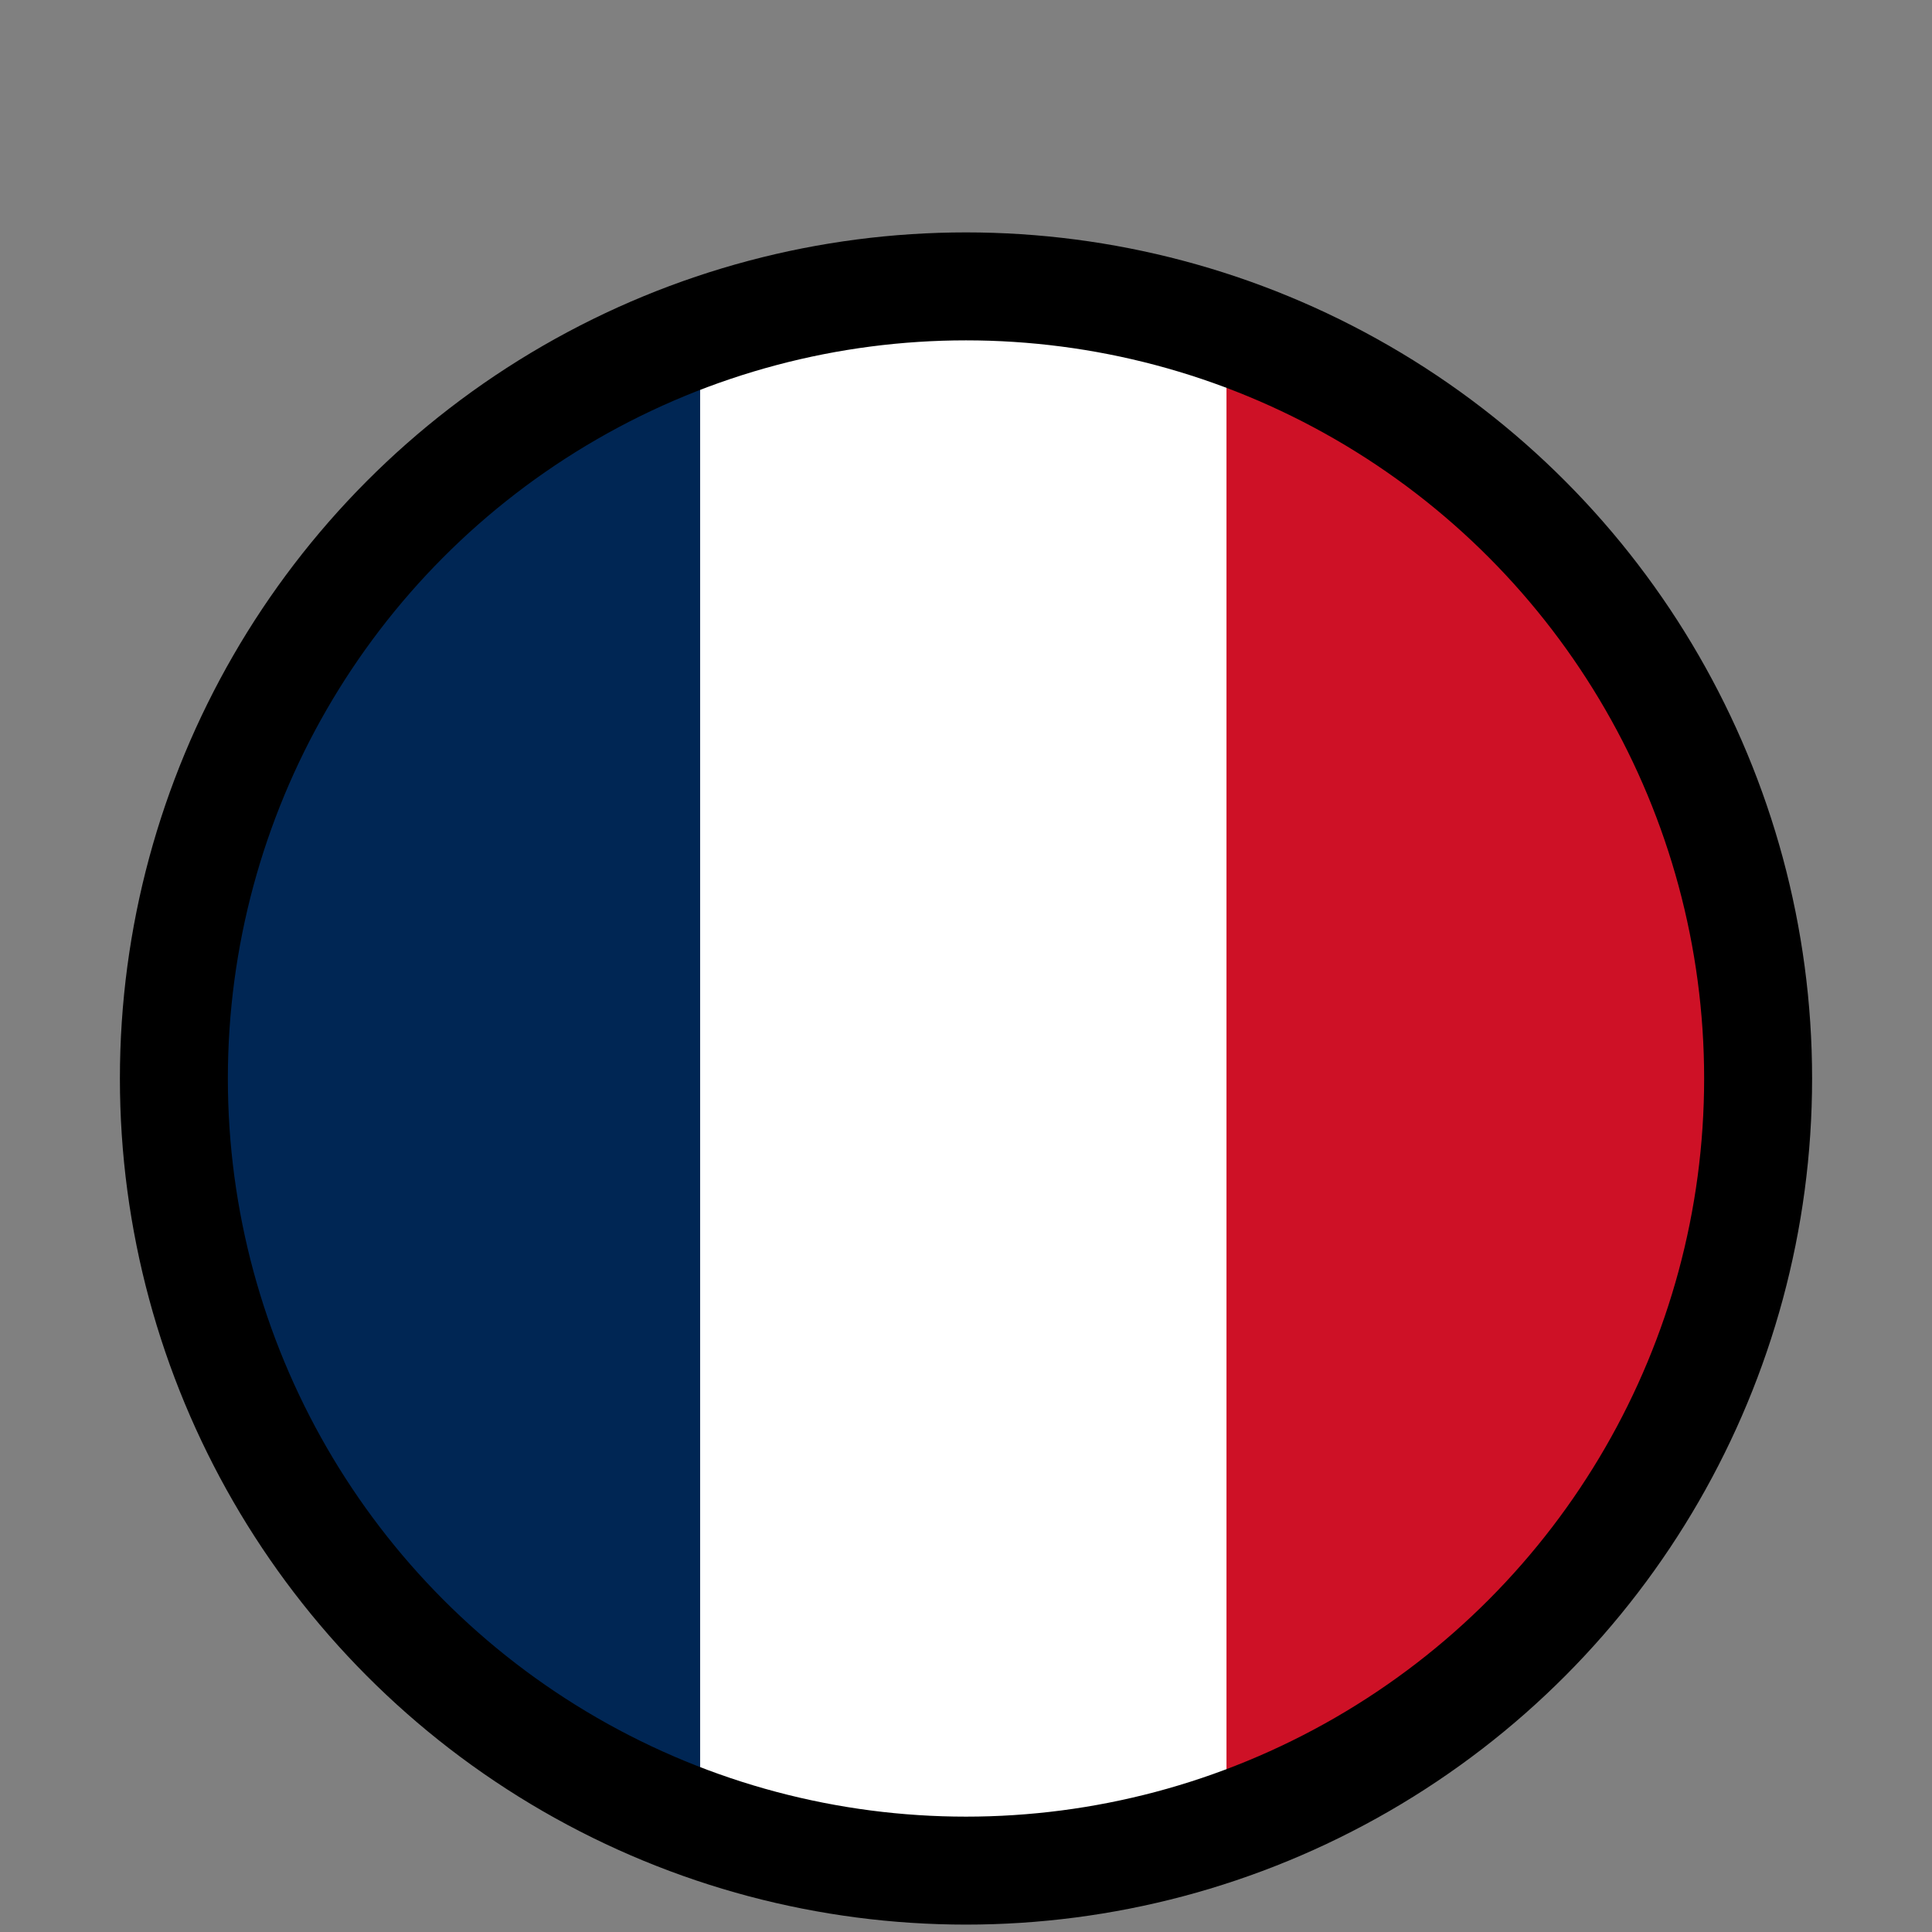 <svg xmlns="http://www.w3.org/2000/svg" fill="none" viewBox="0 0 100 100" height="100" width="100">
<rect x="0" y="0" width="100" height="100" fill="#808080" stroke="none"/>
<g clip-path="url(#clip0_142_200)">
<g clip-path="url(#clip1_142_200)">
<mask height="84" width="83" y="14" x="9" maskUnits="userSpaceOnUse" style="mask-type:luminance" id="mask0_142_200">
<path fill="white" d="M50.001 97.177C72.645 97.177 91.001 78.663 91.001 55.825C91.001 32.987 72.645 14.474 50.001 14.474C27.357 14.474 9.001 32.987 9.001 55.825C9.001 78.663 27.357 97.177 50.001 97.177Z"></path>
</mask>
<g mask="url(#mask0_142_200)">
<path fill="#002654" d="M36.519 9.999H9.001V101.646H36.519V9.999Z"></path>
<path fill="white" d="M63.757 9.999H36.239V101.646H63.757V9.999Z"></path>
<path fill="#CE1126" d="M91.001 9.999H63.483V101.646H91.001V9.999Z"></path>
</g>
</g>
<circle stroke-width="5.588" stroke="black" r="41" cy="55.823" cx="50"></circle>
</g>
<defs>
<clipPath id="clip0_142_200">
<rect fill="white" height="100" width="100"></rect>
</clipPath>
<clipPath id="clip1_142_200">
<rect transform="translate(9 10)" fill="white" height="91.647" width="82"></rect>
</clipPath>
</defs>
</svg>
